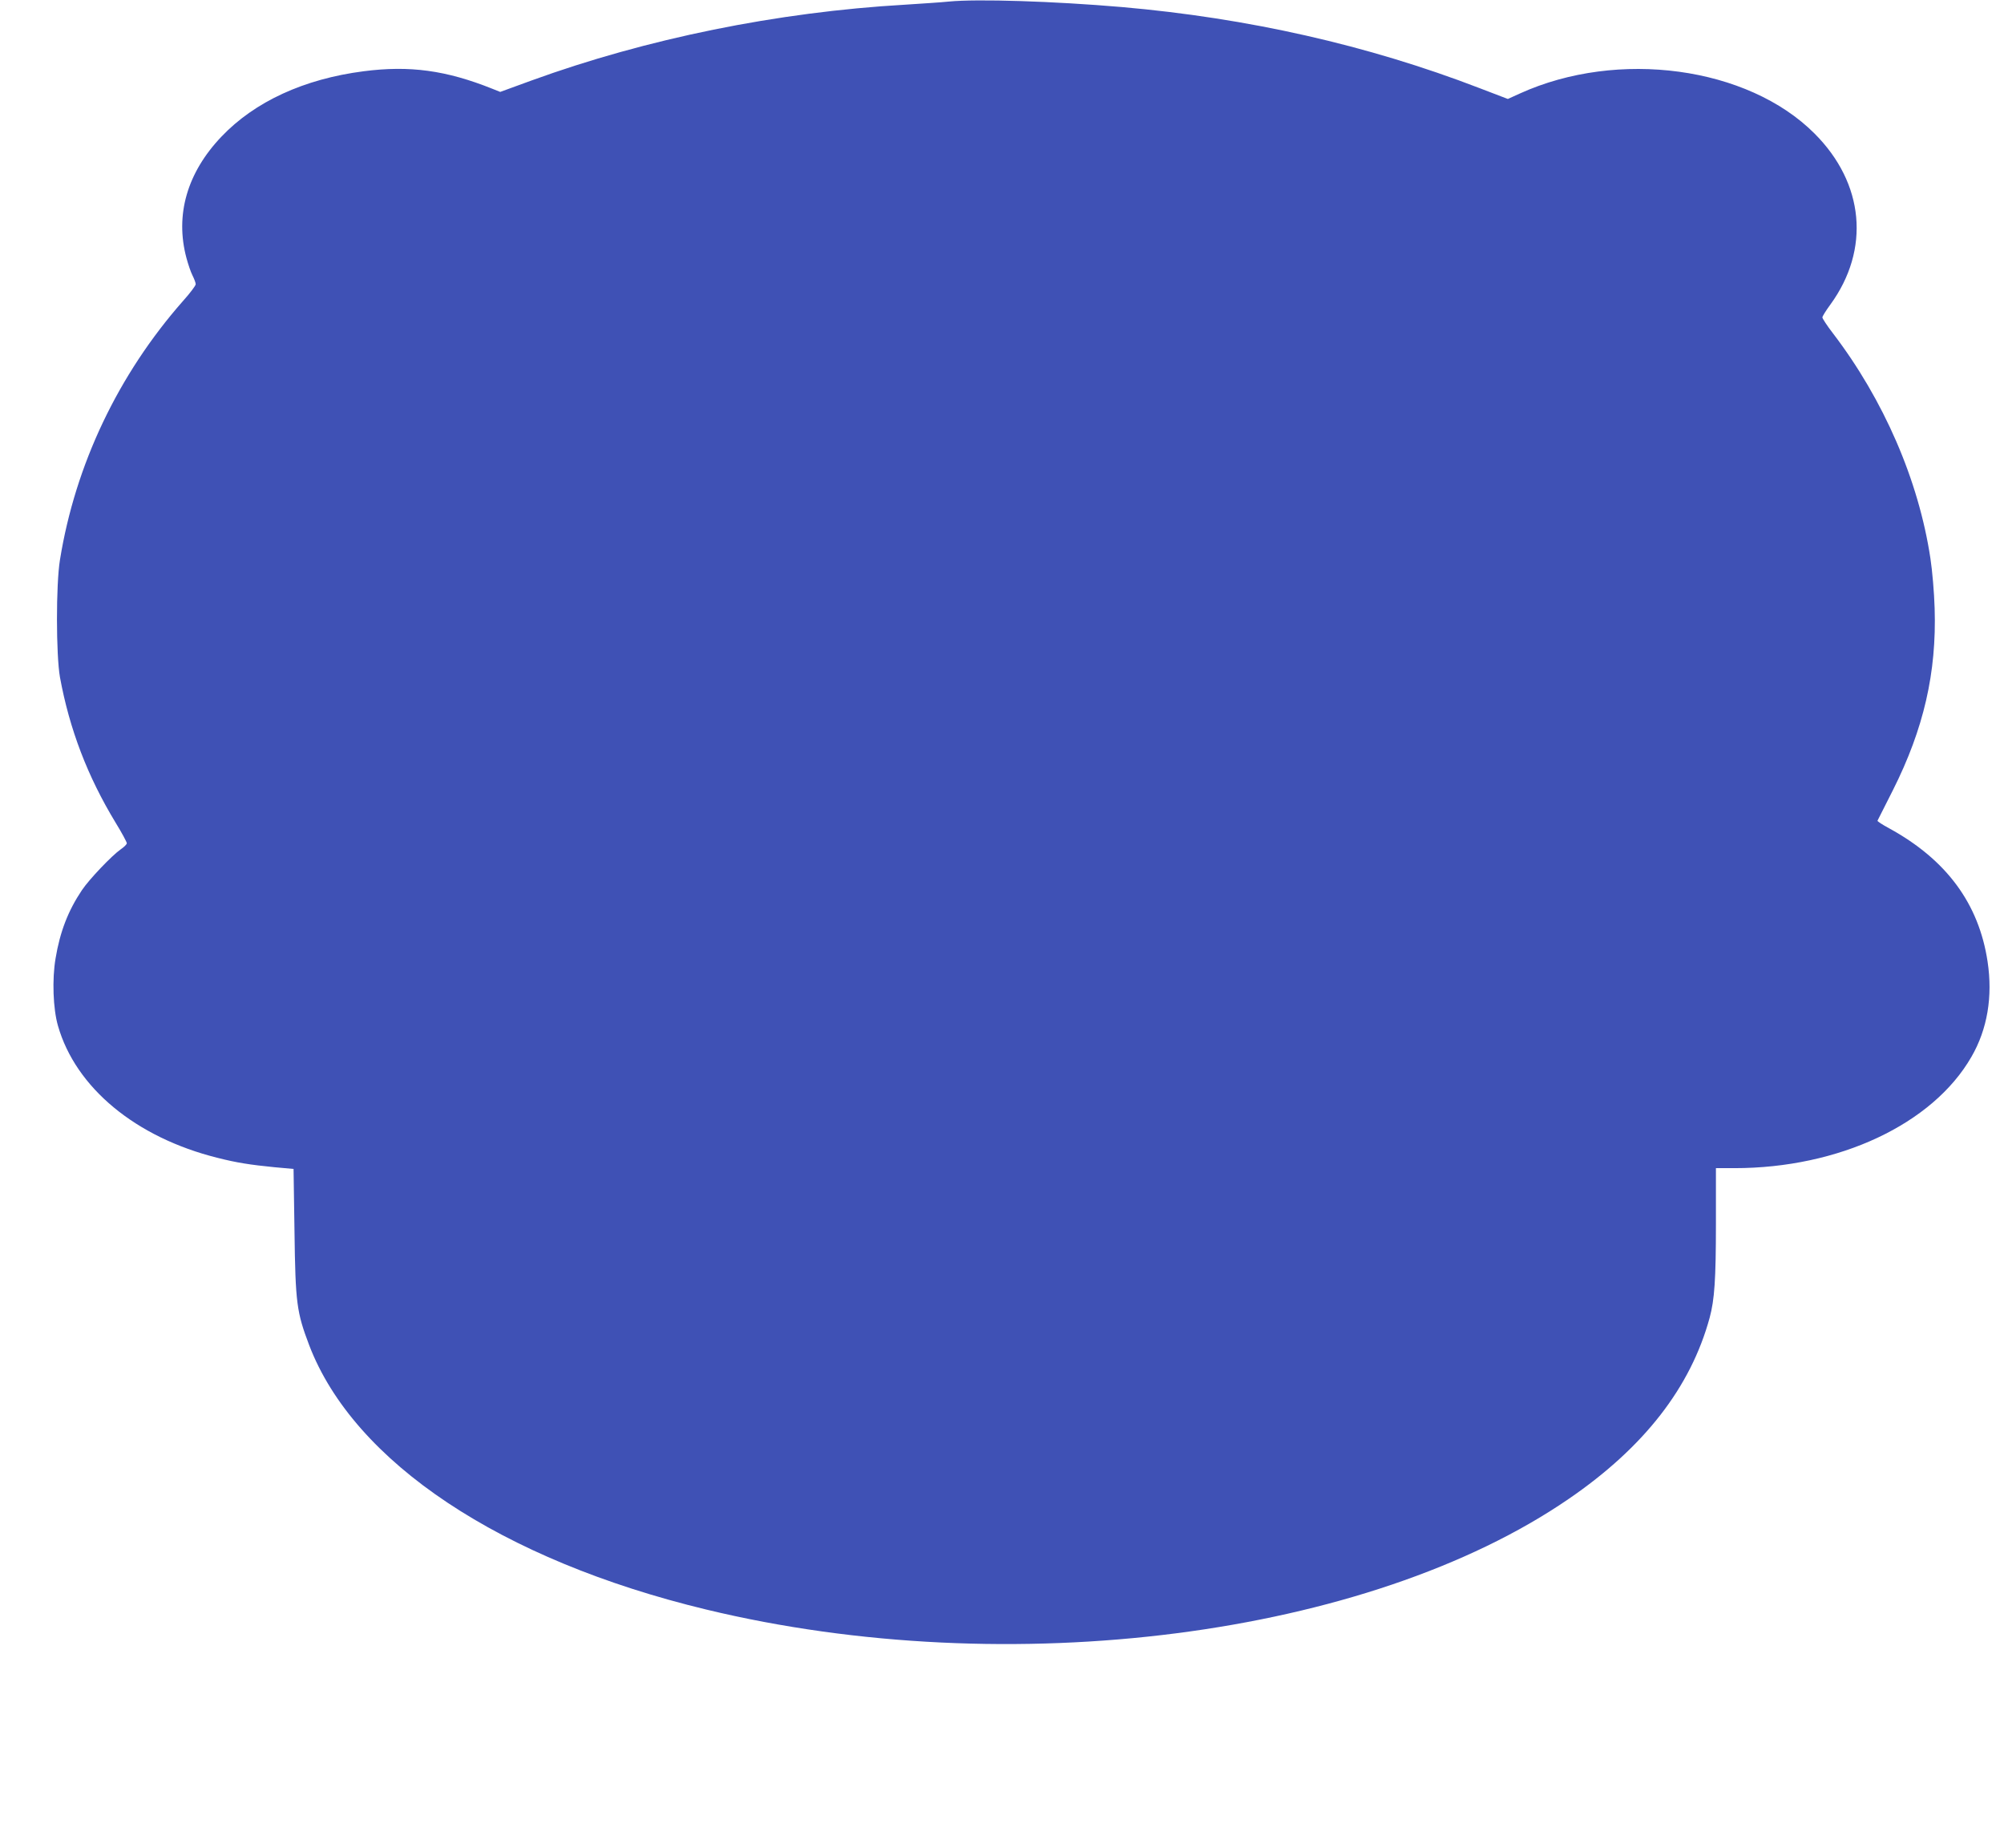 <?xml version="1.0" standalone="no"?>
<!DOCTYPE svg PUBLIC "-//W3C//DTD SVG 20010904//EN"
 "http://www.w3.org/TR/2001/REC-SVG-20010904/DTD/svg10.dtd">
<svg version="1.0" xmlns="http://www.w3.org/2000/svg"
 width="1280pt" height="1180pt" viewBox="0 0 1280 1180"
 preserveAspectRatio="xMidYMid meet">
<g transform="translate(0,1180) scale(0.1,-0.1)"
fill="#3f51b5" stroke="none">
<path d="M6060 11790 c-47 -5 -173 -13 -280 -20 -816 -47 -1650 -217 -2385
-484 l-200 -73 -50 20 c-295 118 -528 150 -822 112 -381 -49 -696 -194 -909
-418 -219 -230 -297 -500 -223 -775 11 -41 28 -91 39 -112 11 -22 20 -46 20
-55 0 -9 -36 -57 -81 -107 -414 -470 -688 -1046 -786 -1653 -26 -159 -25 -608
0 -750 61 -332 176 -633 355 -928 40 -65 72 -125 72 -132 0 -7 -17 -24 -39
-39 -56 -39 -202 -192 -248 -261 -88 -131 -140 -266 -168 -435 -23 -134 -16
-322 15 -430 113 -396 497 -714 1019 -844 121 -31 211 -45 364 -60 l122 -11 6
-400 c6 -458 14 -515 94 -726 286 -747 1225 -1372 2537 -1688 1936 -467 4226
-173 5508 707 482 330 779 713 900 1157 31 115 40 245 40 598 l0 357 118 0
c667 0 1267 281 1514 711 102 176 137 385 103 609 -56 370 -263 650 -628 850
-43 23 -77 45 -75 49 2 3 46 92 99 196 196 390 279 749 266 1160 -3 101 -15
241 -27 319 -75 498 -298 1013 -623 1438 -37 48 -67 94 -67 101 0 7 23 44 51
82 256 352 217 774 -101 1092 -427 428 -1256 540 -1882 256 l-77 -35 -183 70
c-712 274 -1479 447 -2283 517 -431 37 -923 53 -1105 35z"/>
</g>
</svg>
